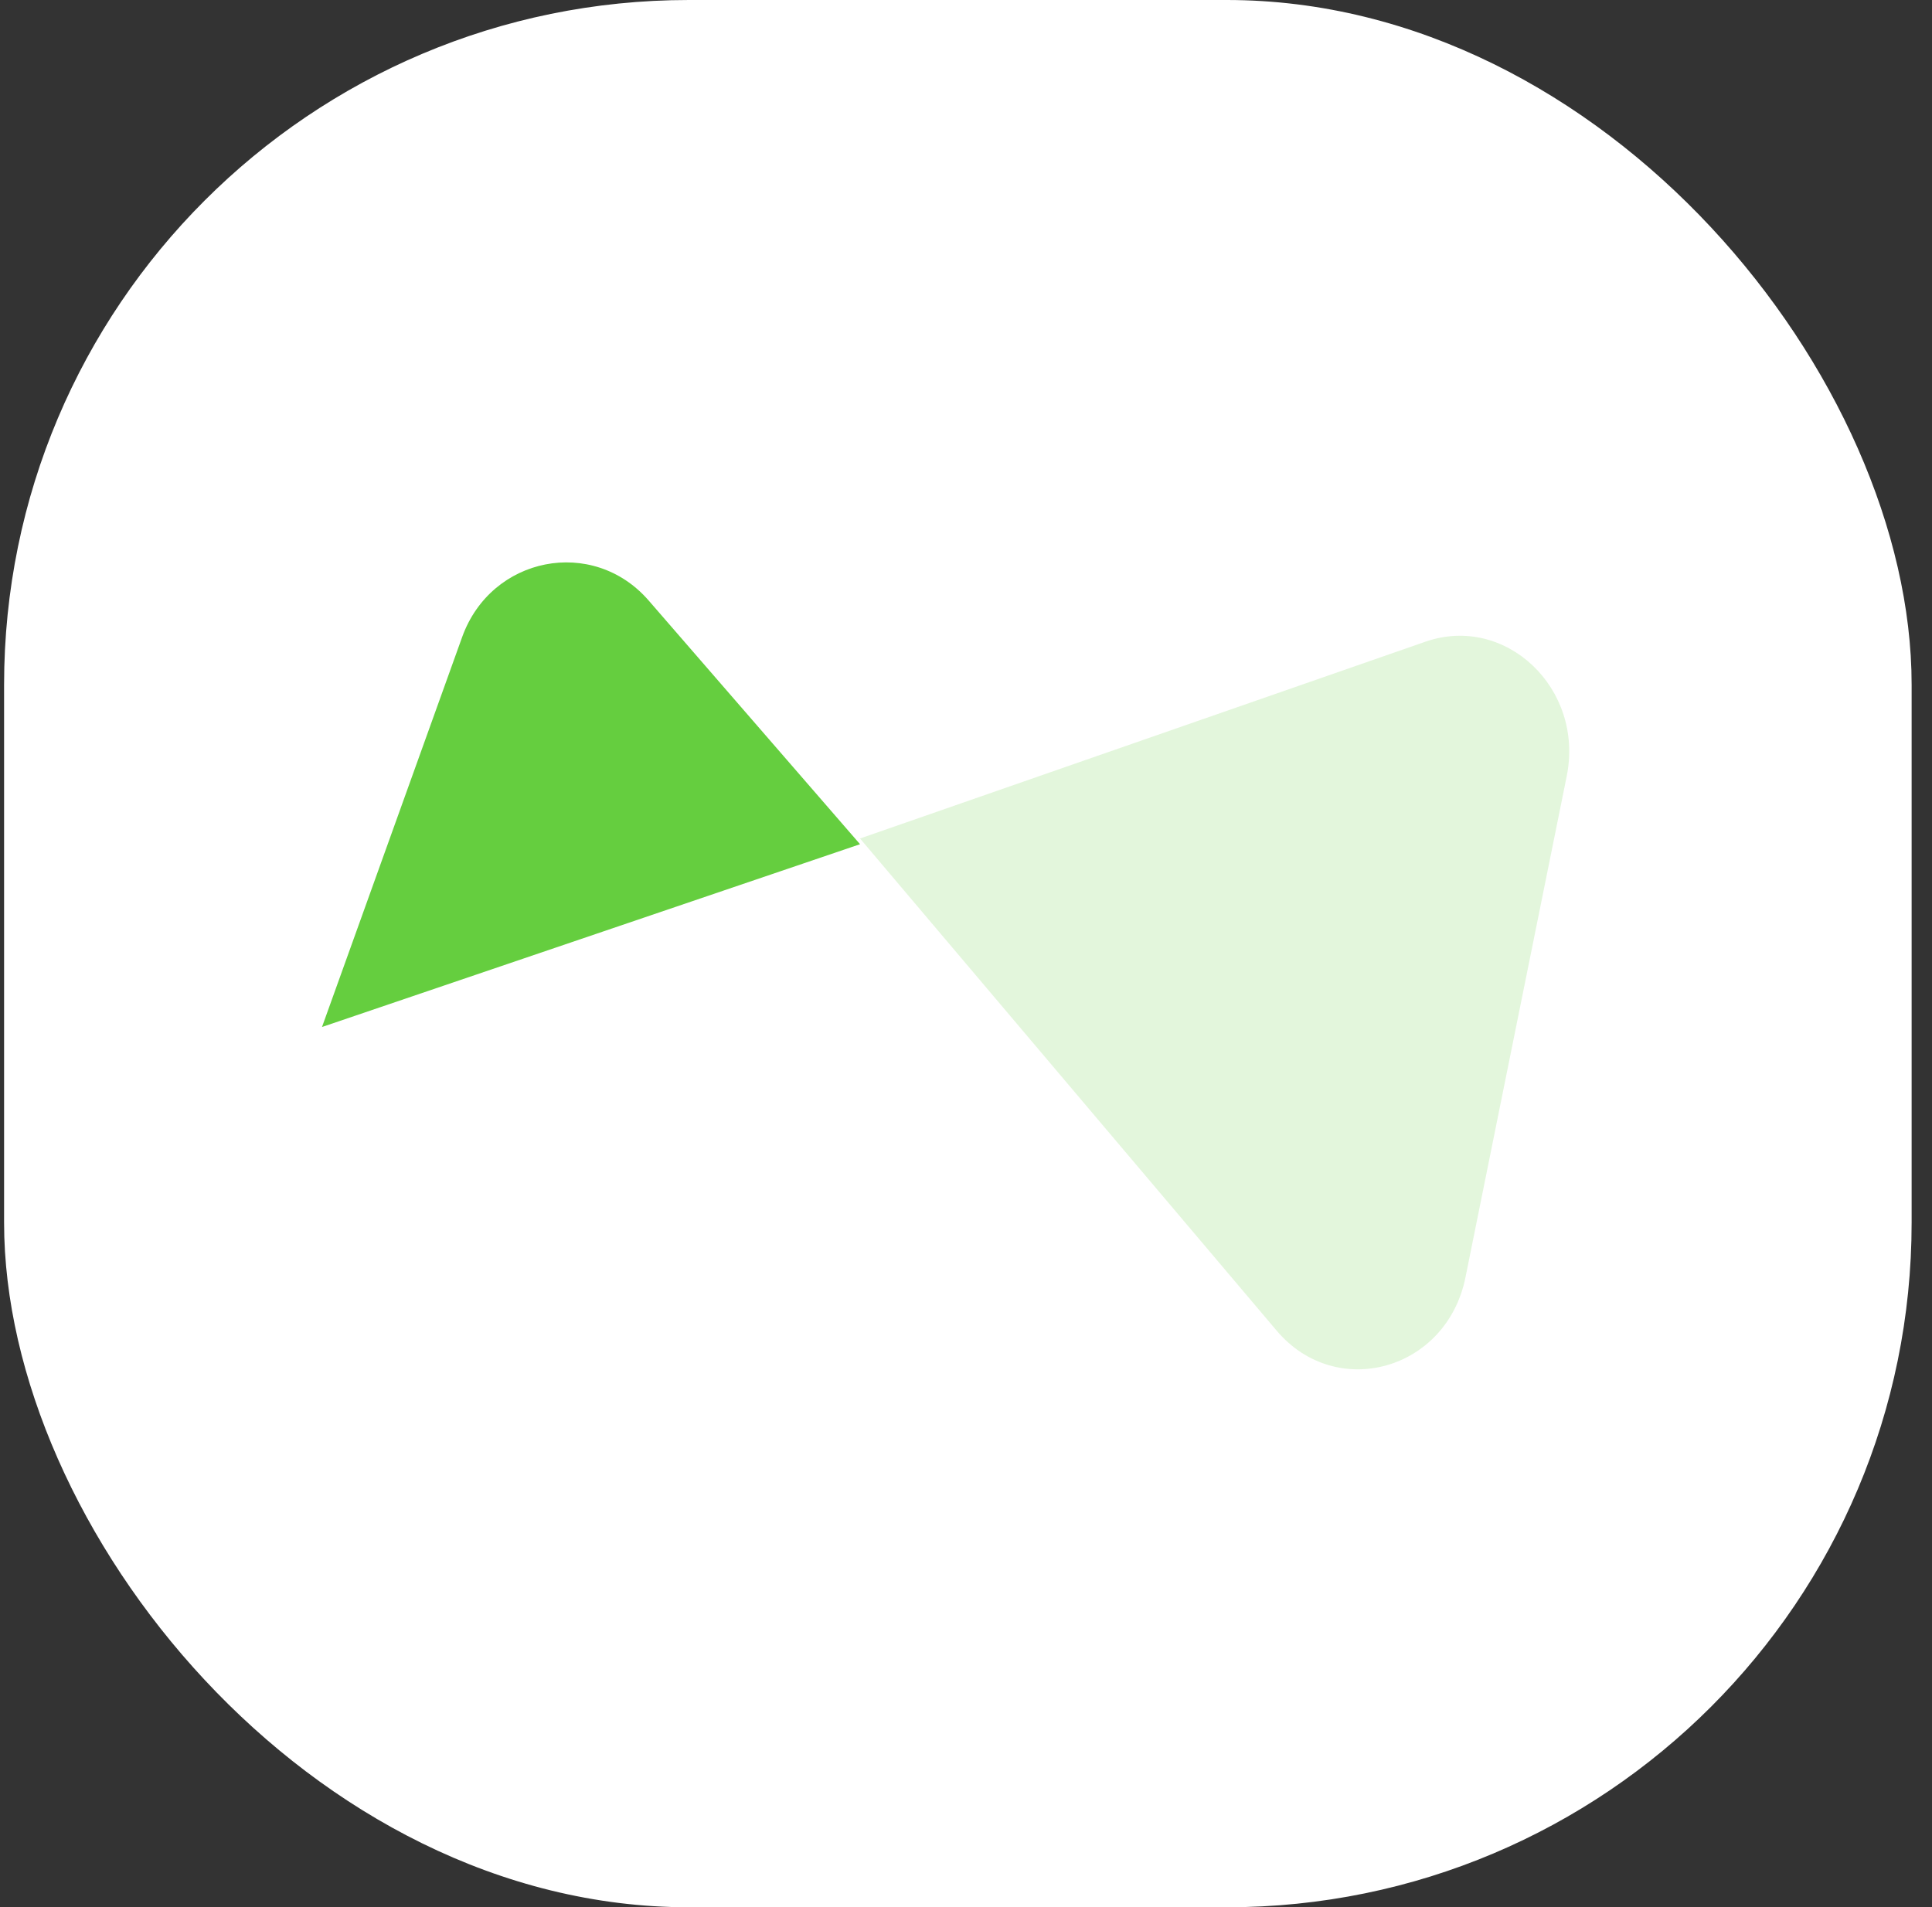<svg width="79" height="78" viewBox="0 0 79 78" fill="none" xmlns="http://www.w3.org/2000/svg">
<rect x="0" y="0" width="79" height="78" fill="#333333" stroke="none"/>
<rect x="0.167" width="78" height="78" rx="28" fill="white"/>
<g clip-path="url(#clip0_9324_32412)">
<path opacity="0.18" d="M58.282 26.244L35.167 34.291L52.203 54.418C54.647 57.307 59.156 56.038 59.922 52.245L64.064 31.74C64.787 28.16 61.568 25.1 58.282 26.244Z" fill="#65CE3F"/>
<path d="M35.167 34.525L13.167 42L18.897 26.055C20.084 22.75 24.248 21.934 26.525 24.56L35.167 34.525Z" fill="#65CE3F"/>
</g>
<defs>
<clipPath id="clip0_9324_32412">
<rect width="51" height="51" fill="white" transform="translate(13.167 14)"/>
</clipPath>
</defs>
</svg>
